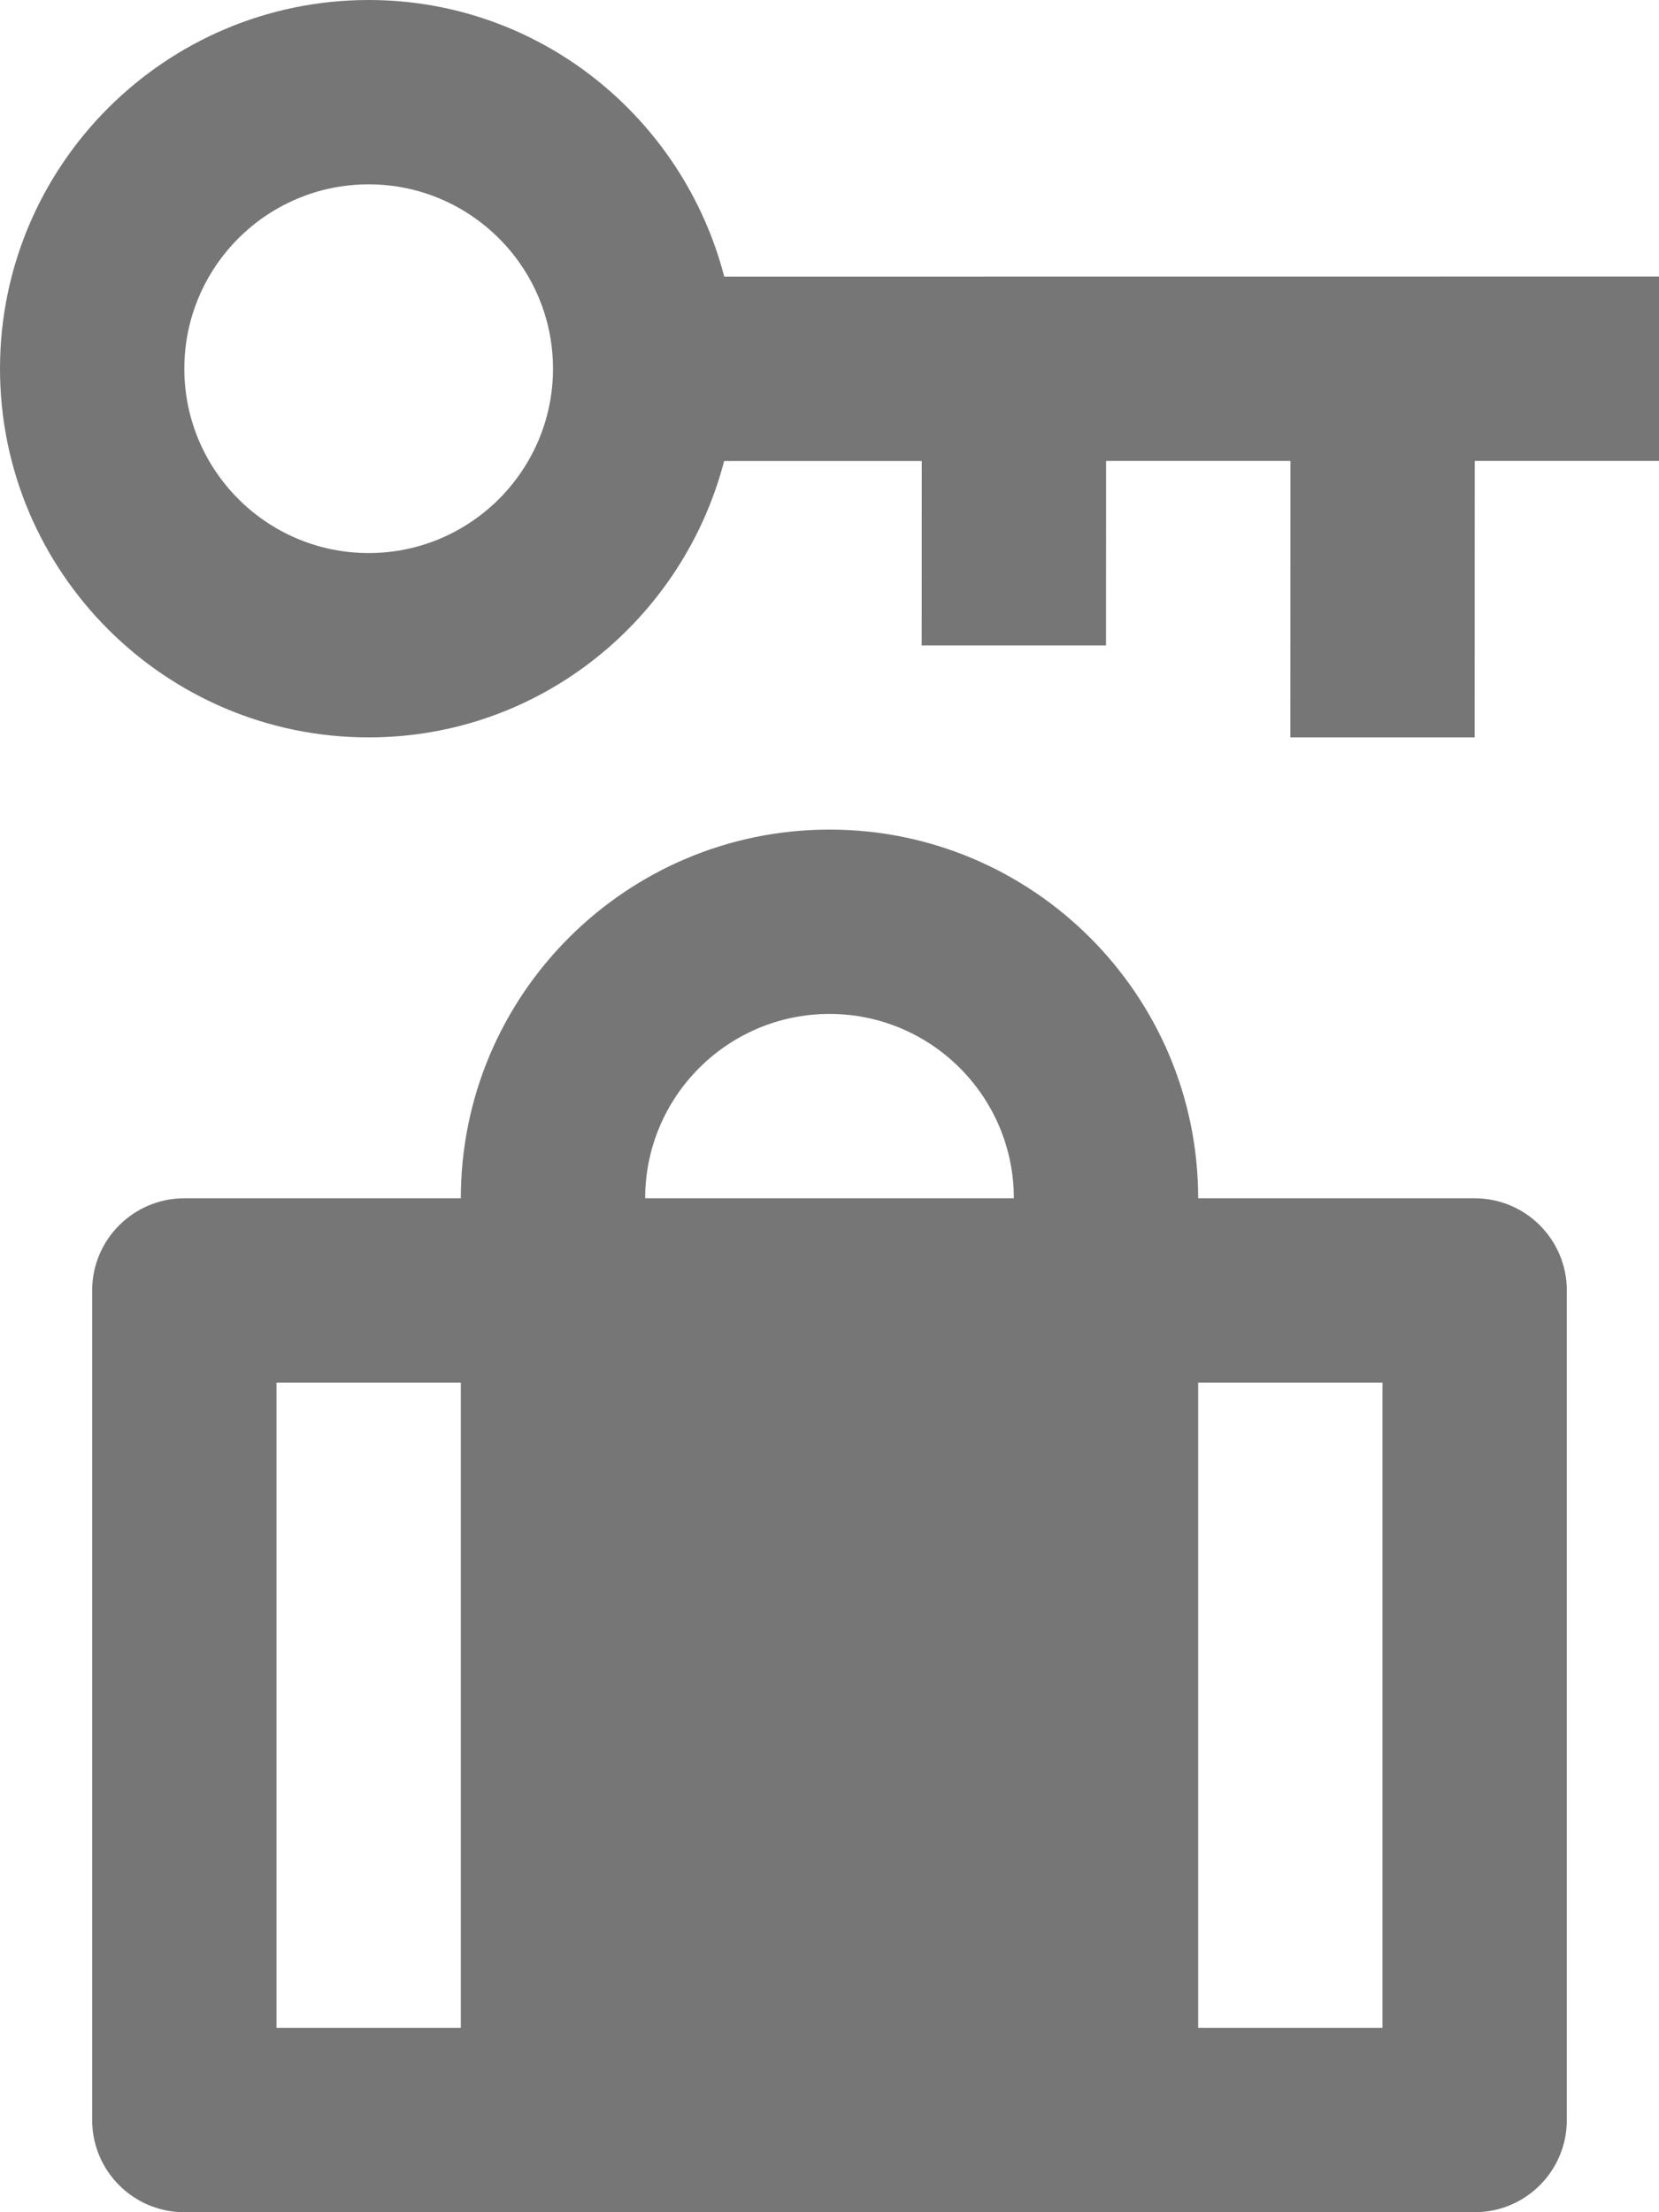 <?xml version="1.0" encoding="UTF-8"?>
<svg width="18px" height="24px" viewBox="0 0 18 24" version="1.1" xmlns="http://www.w3.org/2000/svg" xmlns:xlink="http://www.w3.org/1999/xlink">
    <!-- Generator: Sketch 46.2 (44496) - http://www.bohemiancoding.com/sketch -->
    <title>Fill 1315 + Fill 1316</title>
    <desc>Created with Sketch.</desc>
    <defs></defs>
    <g id="Page-1" stroke="none" stroke-width="1" fill="none" fill-rule="evenodd">
        <g id="Icons" transform="translate(-81, -1633)" fill="#767676">
            <g id="Fill-1315-+-Fill-1316" transform="translate(81, 1633)">
                <path d="M4,6 C2.897,6 2,5.103 2,4 C2,2.896 2.897,2 4,2 C5.103,2 6,2.896 6,4 C6,5.103 5.103,6 4,6 L4,6 Z M7.858,3.001 C7.411,1.28 5.858,0 4,0 C1.794,0 0,1.794 0,4 C0,6.206 1.794,8 4,8 C5.858,8 7.41,6.721 7.857,5.001 L10.001,5.001 L10,7.002 L12,7.002 L12.001,5 L14.001,5 L14,8 L16,8 L16.001,5 L18,5 L18,3 L7.858,3.001 Z" id="Fill-1315"></path>
                <path d="M15,22 L13,22 L13,15 L15,15 L15,22 Z M9,11 C10.103,11 11,11.896 11,13 L7,13 C7,11.896 7.897,11 9,11 L9,11 Z M5,22 L3,22 L3,15 L5,15 L5,22 Z M16,13 L13,13 C13,10.794 11.206,9 9,9 C6.794,9 5,10.794 5,13 L2,13 C1.448,13 1,13.448 1,14 L1,23 C1,23.553 1.448,24 2,24 L16,24 C16.552,24 17,23.553 17,23 L17,14 C17,13.448 16.552,13 16,13 L16,13 Z" id="Fill-1316"></path>
            </g>
        </g>
    </g>
</svg>